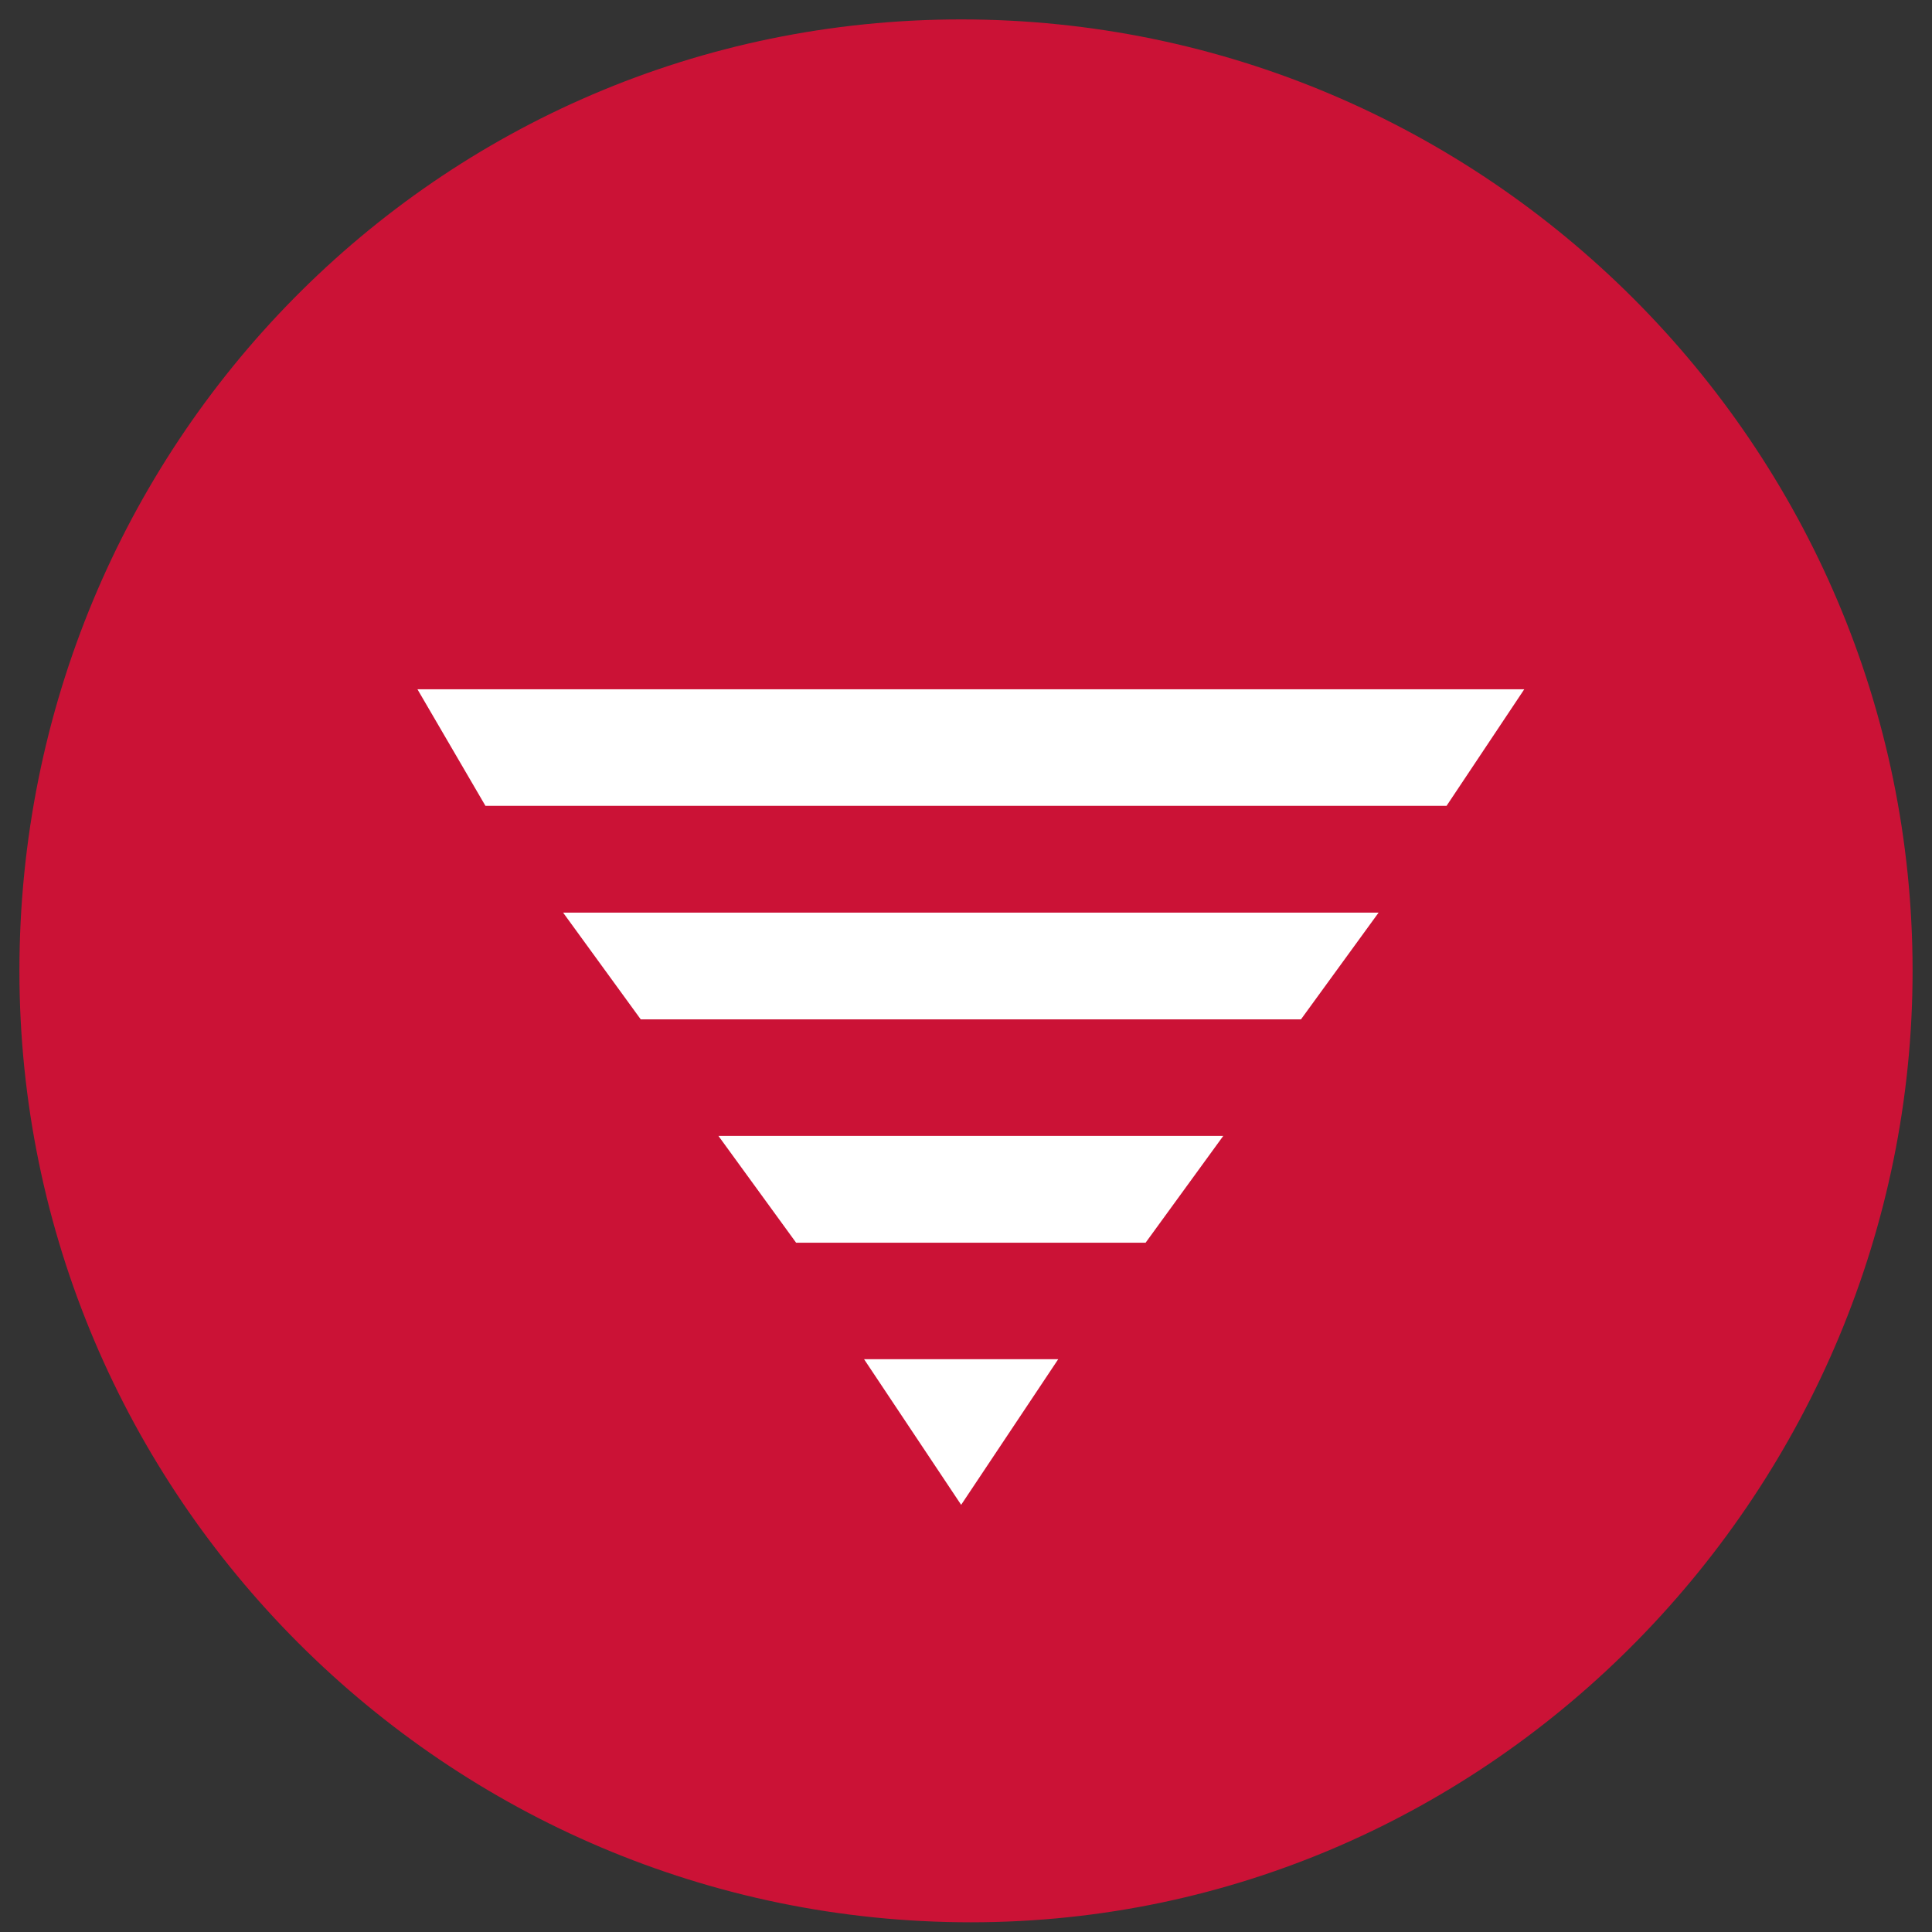 <?xml version="1.0" encoding="utf-8"?>
<!-- Generator: Adobe Illustrator 21.1.0, SVG Export Plug-In . SVG Version: 6.00 Build 0)  -->
<svg version="1.1" id="radioplayer" xmlns="http://www.w3.org/2000/svg" xmlns:xlink="http://www.w3.org/1999/xlink" x="0px"
	 y="0px" width="19.9px" height="19.9px" viewBox="0 0 19.9 19.9" style="enable-background:new 0 0 19.9 19.9;"
	 xml:space="preserve">
<rect x="0" y="0" width="19.9" height="19.9" fill="#333333" stroke="none"/>
<style type="text/css">
	.st0{fill:#CB1236;}
	.st1{fill:#FFFFFF;}
</style>
<g>
	<path class="st0" d="M19.7,10c0-5.4-4.4-9.8-9.8-9.8S0.2,4.6,0.2,10s4.4,9.8,9.8,9.8S19.7,15.3,19.7,10z"/>
	<path id="cc0033_10_" class="st1" d="M8.9,14l1,1.5l0,0l1-1.5H8.9z M11.8,12.8l0.8-1.1H7.4l0.8,1.1H11.8z M5.8,9.4l0.8,1.1h6.8
		l0.8-1.1H5.8z M15.7,7.1H4.3L5,8.3h9.9L15.7,7.1z"/>
</g>
</svg>
